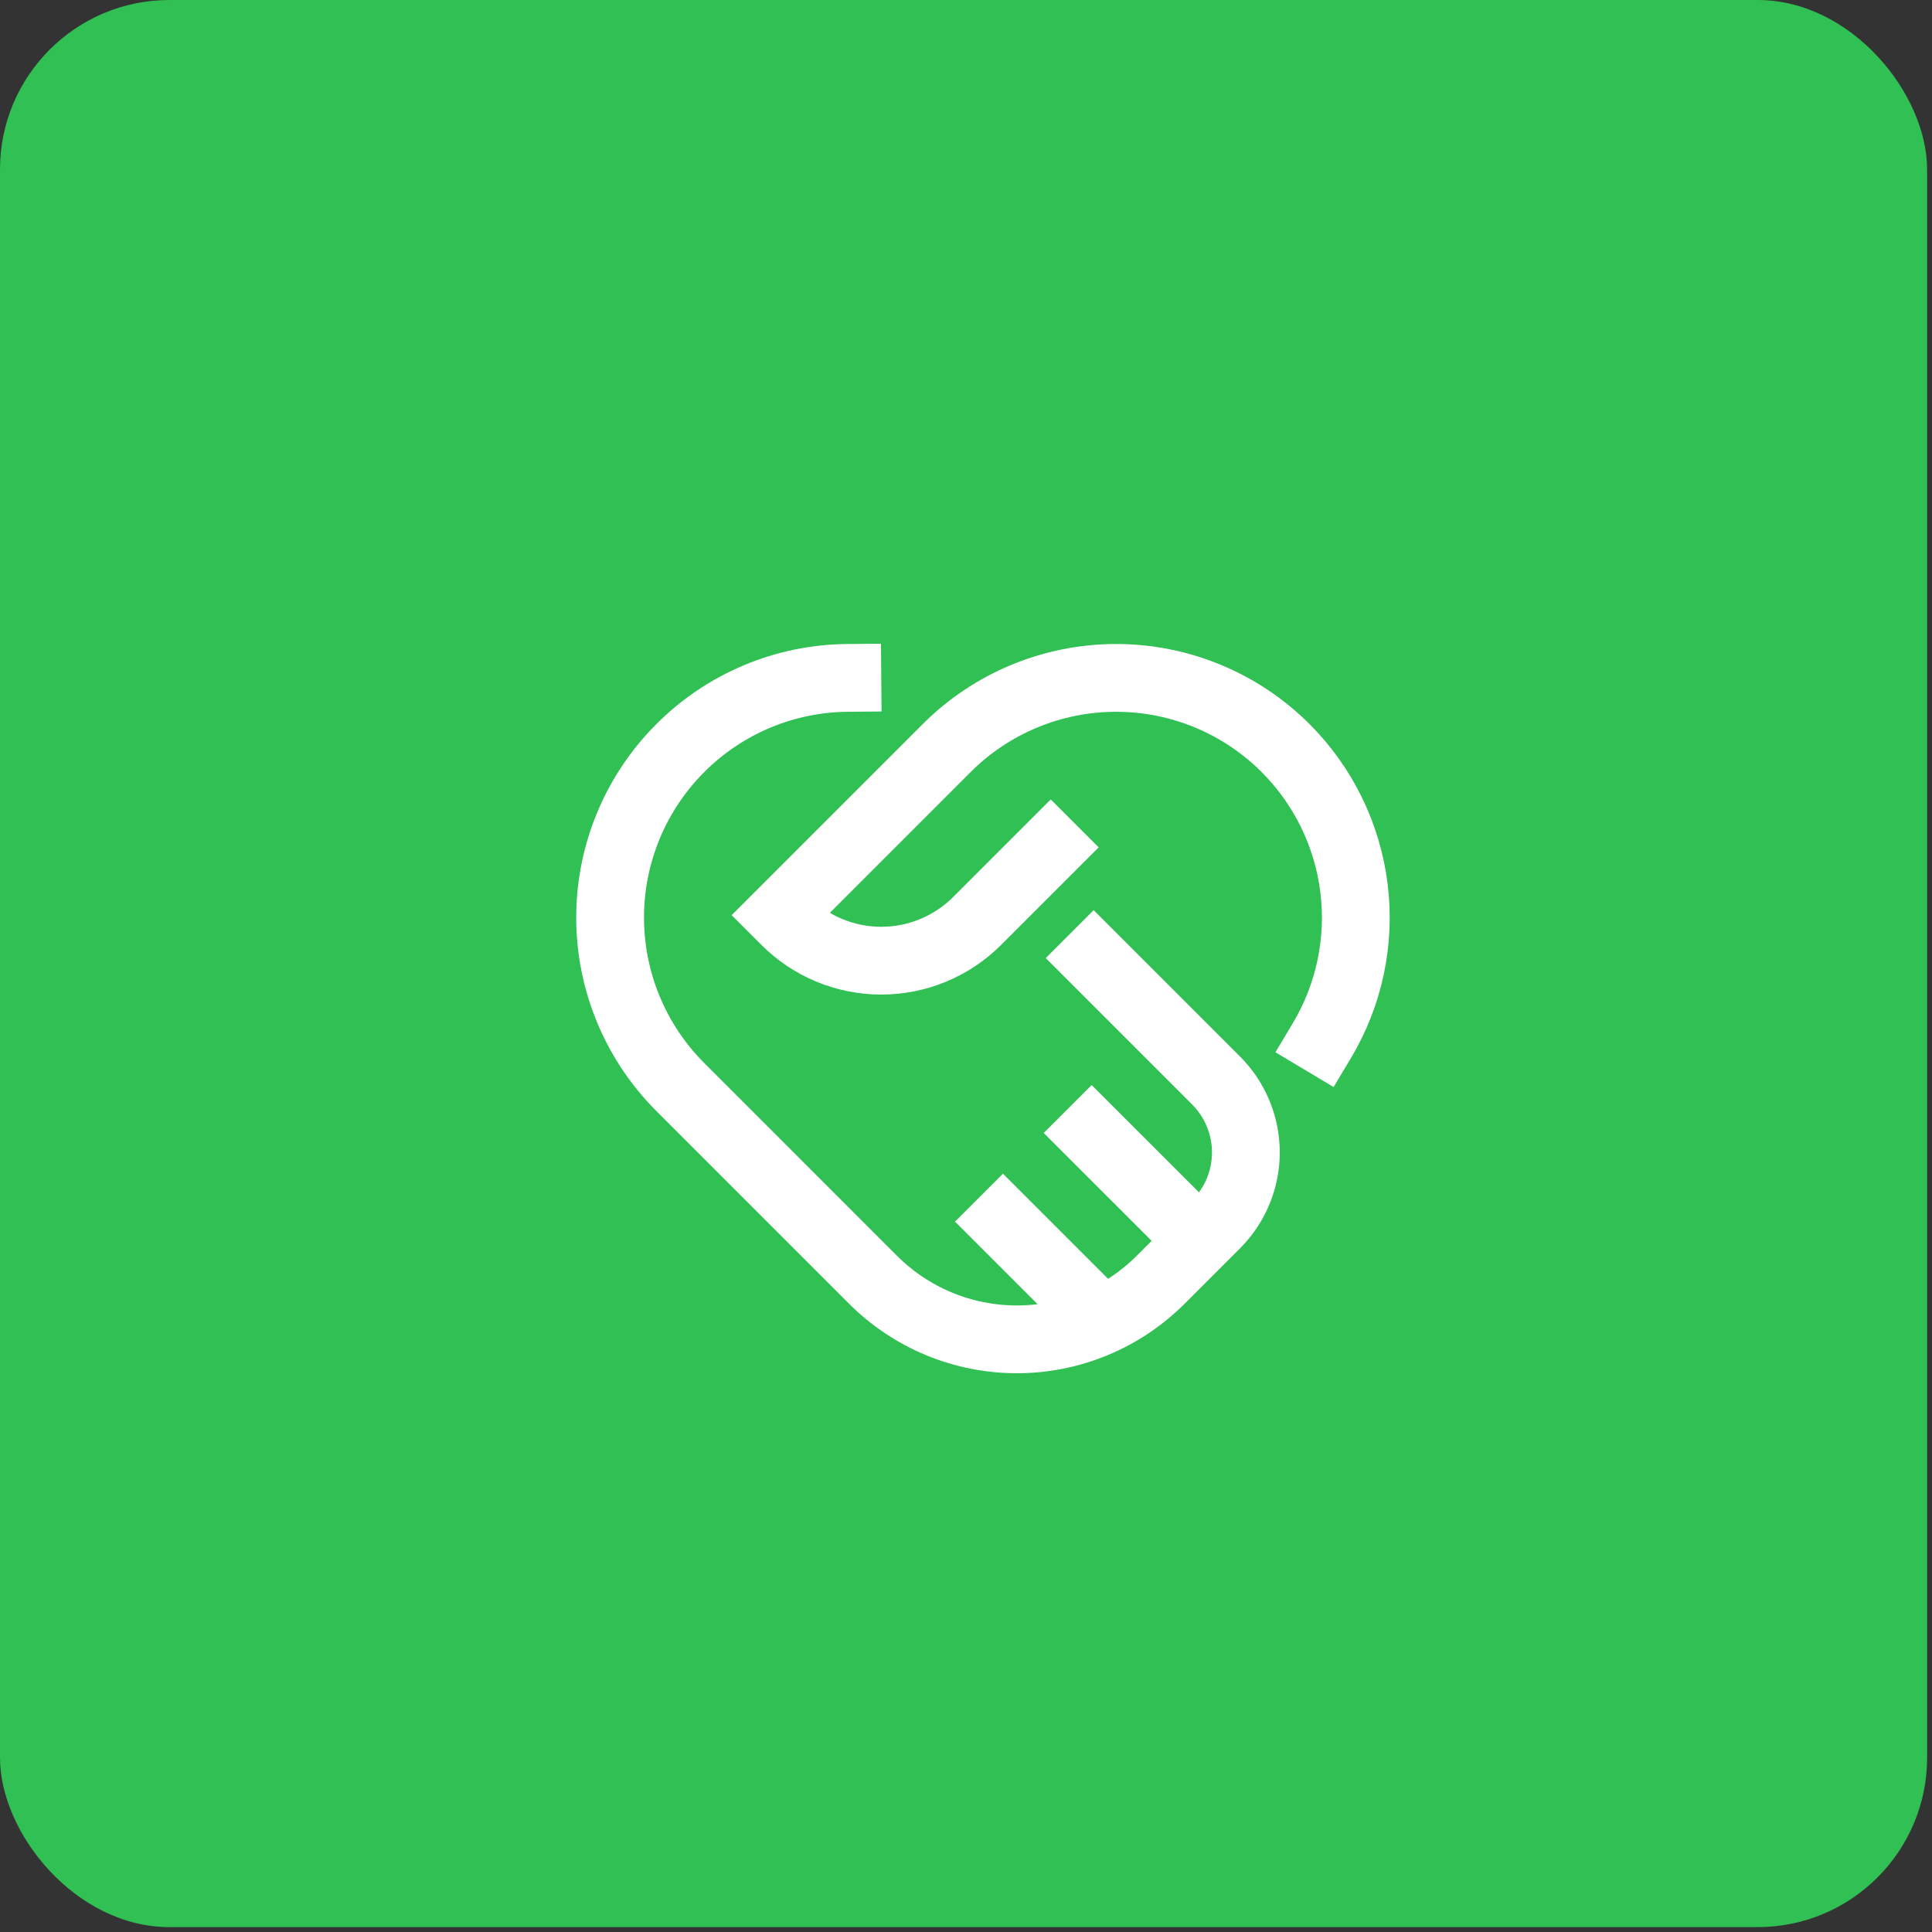 <?xml version="1.0" encoding="UTF-8"?>
<svg xmlns="http://www.w3.org/2000/svg" width="57" height="57" viewBox="0 0 57 57" fill="none">
  <rect x="0" y="0" width="57" height="57" fill="#333333" stroke="none"/>
  <rect width="56.856" height="56.856" rx="5" fill="#30C054"></rect>
  <path d="M31 25L28.828 27.172C28.078 27.922 27.061 28.343 26 28.343C24.939 28.343 23.922 27.922 23.172 27.172L23 27L27.929 22.071C29.255 20.745 31.054 20 32.929 20C34.804 20 36.603 20.745 37.929 22.071C39.043 23.185 39.753 24.639 39.947 26.202C40.141 27.765 39.808 29.348 39 30.7" stroke="white" stroke-width="2" stroke-miterlimit="10" stroke-linecap="square"></path>
  <path d="M32.266 28.266L35.879 31.879C36.441 32.442 36.757 33.205 36.757 34C36.757 34.795 36.441 35.558 35.879 36.121L34.243 37.757C33.685 38.314 33.024 38.756 32.296 39.058C31.568 39.359 30.788 39.515 30 39.515C29.212 39.515 28.431 39.359 27.703 39.058C26.975 38.756 26.314 38.314 25.757 37.757L20.071 32.071C18.745 30.745 18 28.946 18 27.071C18 25.196 18.745 23.397 20.071 22.071C21.378 20.76 23.148 20.016 25 20" stroke="white" stroke-width="2" stroke-miterlimit="10" stroke-linecap="square"></path>
  <path d="M35.391 36.609L31.5 32.719" stroke="white" stroke-width="2" stroke-miterlimit="10"></path>
  <path d="M32.513 38.965L28.883 35.335" stroke="white" stroke-width="2" stroke-miterlimit="10"></path>
</svg>
